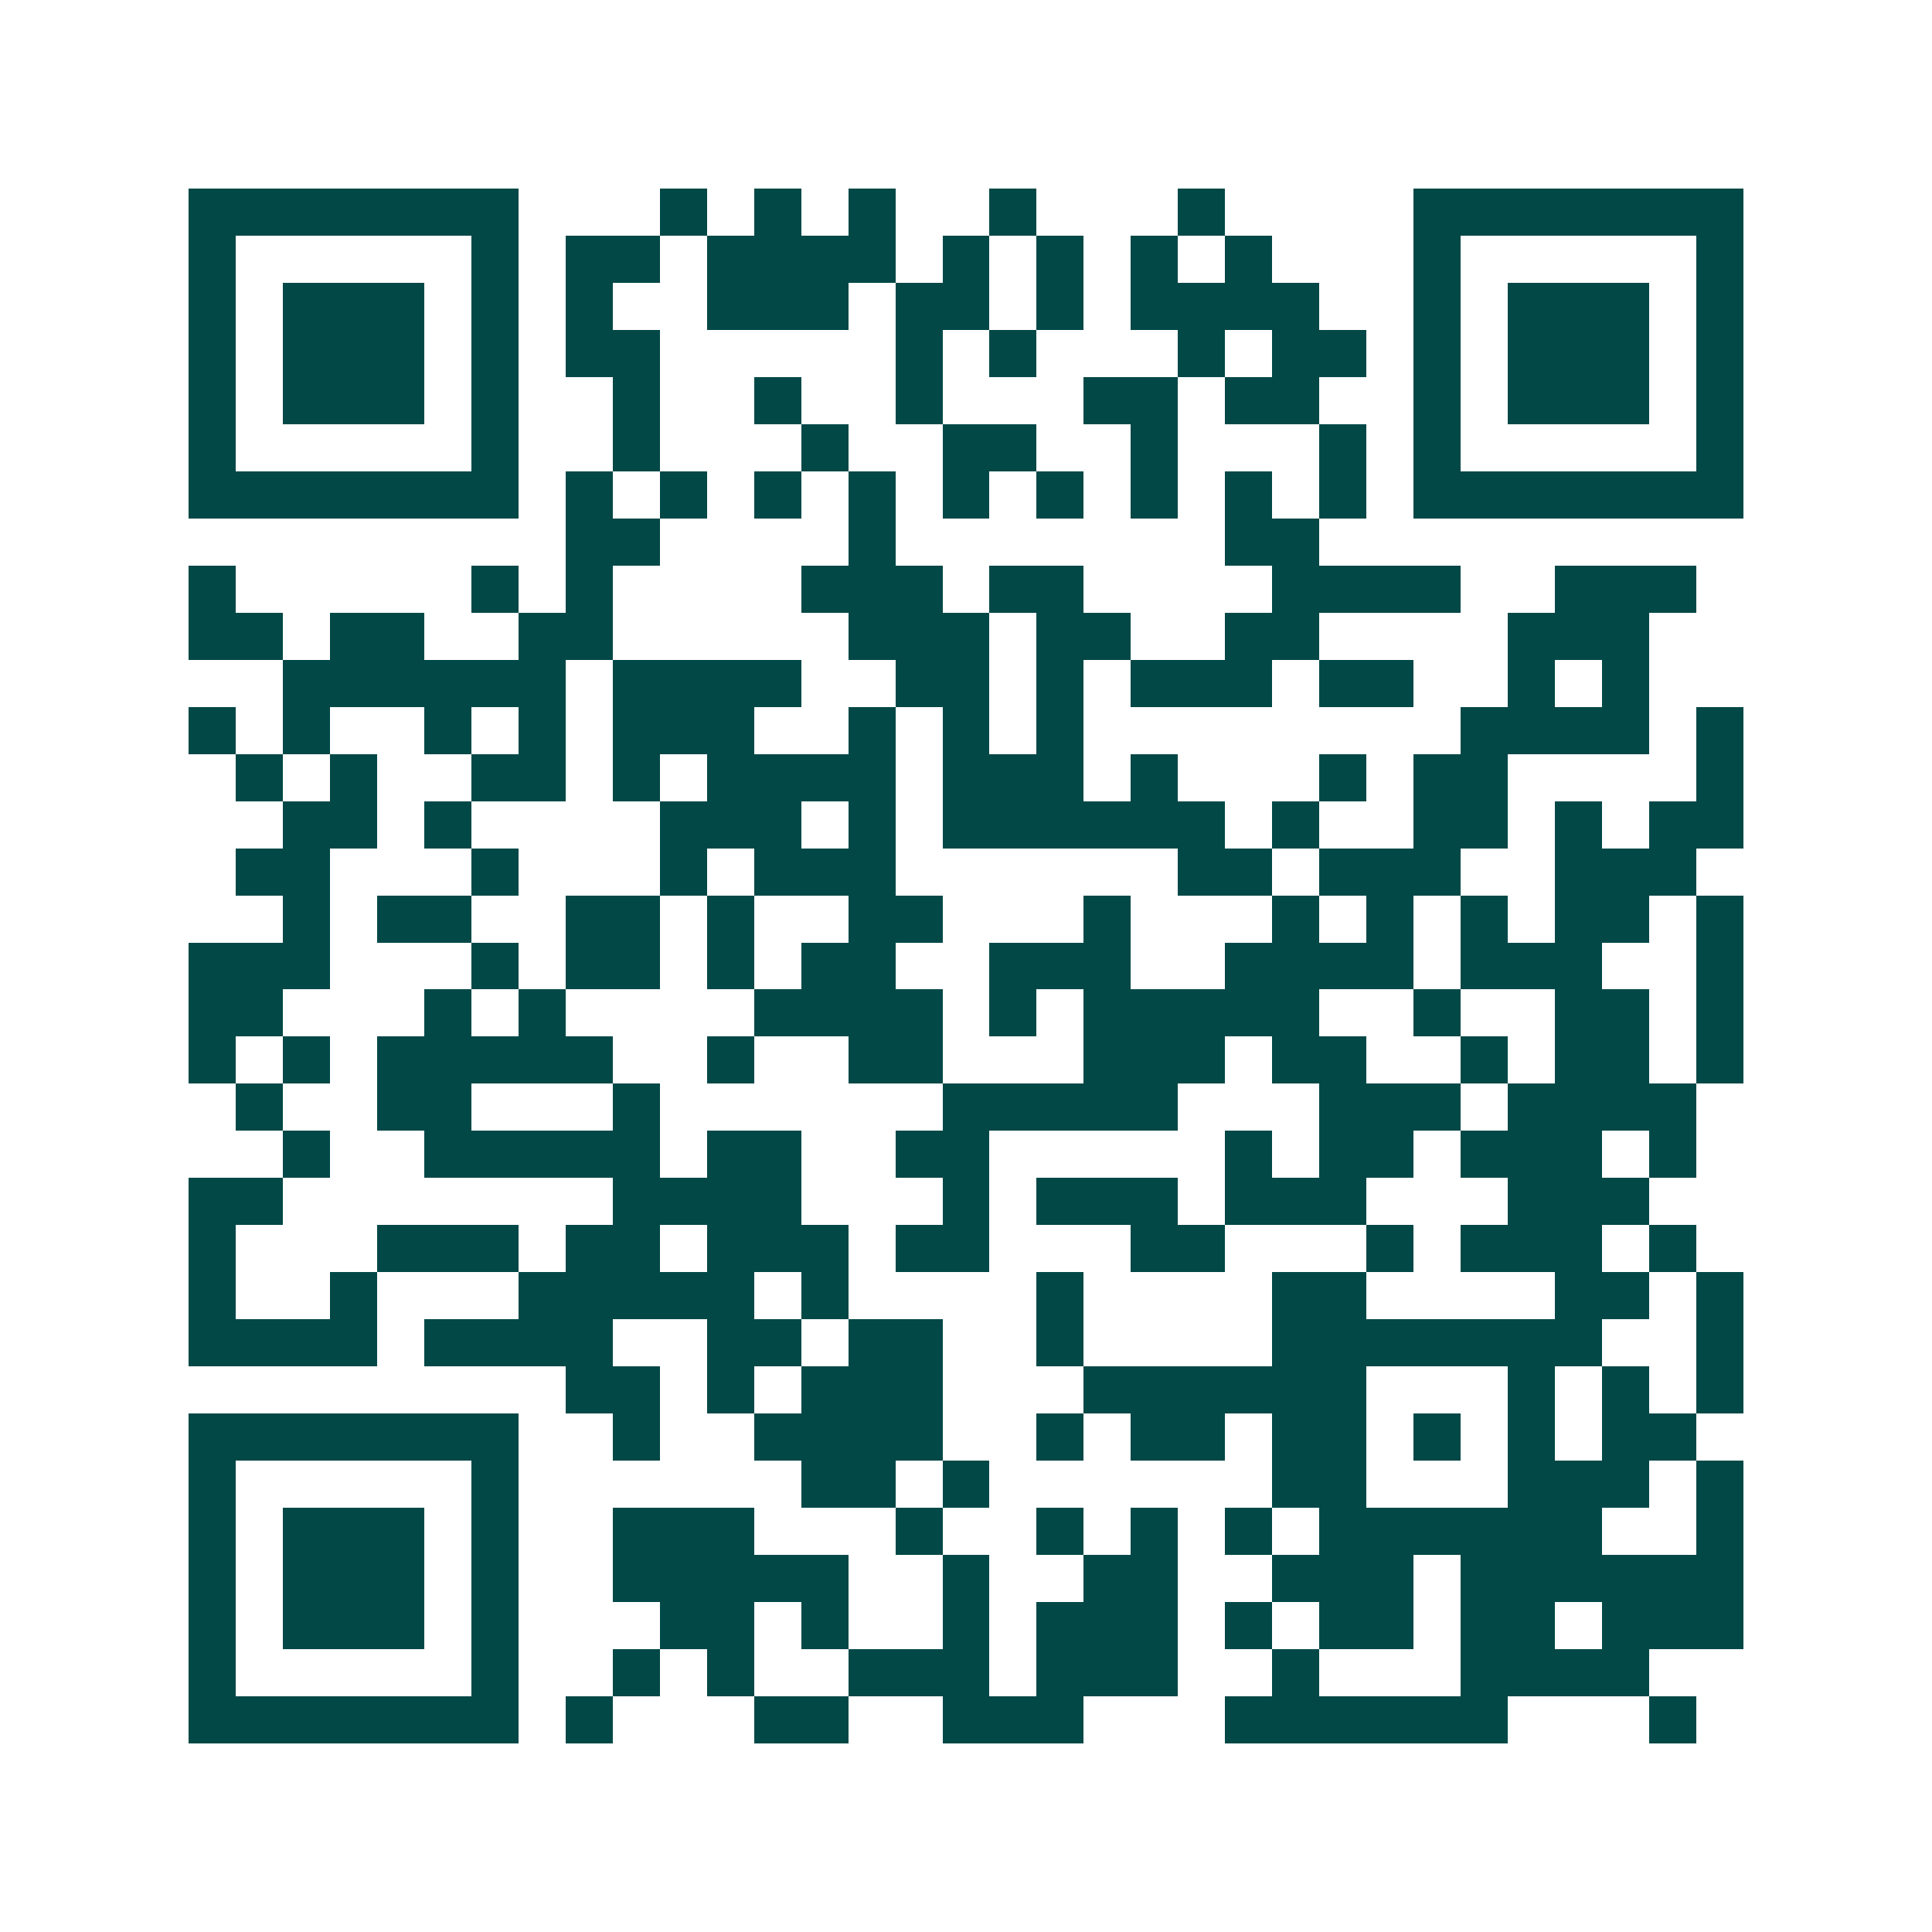 <svg xmlns="http://www.w3.org/2000/svg" width="200" height="200" viewBox="0 0 41 41" shape-rendering="crispEdges"><path fill="#ffffff" d="M0 0h41v41H0z"/><path stroke="#014847" d="M4 4.5h7m3 0h1m1 0h1m1 0h1m2 0h1m3 0h1m4 0h7M4 5.5h1m5 0h1m1 0h2m1 0h4m1 0h1m1 0h1m1 0h1m1 0h1m3 0h1m5 0h1M4 6.5h1m1 0h3m1 0h1m1 0h1m2 0h3m1 0h2m1 0h1m1 0h4m2 0h1m1 0h3m1 0h1M4 7.5h1m1 0h3m1 0h1m1 0h2m5 0h1m1 0h1m3 0h1m1 0h2m1 0h1m1 0h3m1 0h1M4 8.5h1m1 0h3m1 0h1m2 0h1m2 0h1m2 0h1m3 0h2m1 0h2m2 0h1m1 0h3m1 0h1M4 9.5h1m5 0h1m2 0h1m3 0h1m2 0h2m2 0h1m3 0h1m1 0h1m5 0h1M4 10.5h7m1 0h1m1 0h1m1 0h1m1 0h1m1 0h1m1 0h1m1 0h1m1 0h1m1 0h1m1 0h7M12 11.5h2m4 0h1m7 0h2M4 12.5h1m5 0h1m1 0h1m4 0h3m1 0h2m4 0h4m2 0h3M4 13.5h2m1 0h2m2 0h2m5 0h3m1 0h2m2 0h2m4 0h3M6 14.5h6m1 0h4m2 0h2m1 0h1m1 0h3m1 0h2m2 0h1m1 0h1M4 15.5h1m1 0h1m2 0h1m1 0h1m1 0h3m2 0h1m1 0h1m1 0h1m8 0h4m1 0h1M5 16.5h1m1 0h1m2 0h2m1 0h1m1 0h4m1 0h3m1 0h1m3 0h1m1 0h2m4 0h1M6 17.5h2m1 0h1m4 0h3m1 0h1m1 0h6m1 0h1m2 0h2m1 0h1m1 0h2M5 18.5h2m3 0h1m3 0h1m1 0h3m6 0h2m1 0h3m2 0h3M6 19.5h1m1 0h2m2 0h2m1 0h1m2 0h2m3 0h1m3 0h1m1 0h1m1 0h1m1 0h2m1 0h1M4 20.5h3m3 0h1m1 0h2m1 0h1m1 0h2m2 0h3m2 0h4m1 0h3m2 0h1M4 21.5h2m3 0h1m1 0h1m4 0h4m1 0h1m1 0h5m2 0h1m2 0h2m1 0h1M4 22.5h1m1 0h1m1 0h5m2 0h1m2 0h2m3 0h3m1 0h2m2 0h1m1 0h2m1 0h1M5 23.5h1m2 0h2m3 0h1m6 0h5m3 0h3m1 0h4M6 24.5h1m2 0h5m1 0h2m2 0h2m5 0h1m1 0h2m1 0h3m1 0h1M4 25.5h2m7 0h4m3 0h1m1 0h3m1 0h3m3 0h3M4 26.5h1m3 0h3m1 0h2m1 0h3m1 0h2m3 0h2m3 0h1m1 0h3m1 0h1M4 27.5h1m2 0h1m3 0h5m1 0h1m4 0h1m4 0h2m4 0h2m1 0h1M4 28.5h4m1 0h4m2 0h2m1 0h2m2 0h1m4 0h7m2 0h1M12 29.5h2m1 0h1m1 0h3m3 0h6m3 0h1m1 0h1m1 0h1M4 30.5h7m2 0h1m2 0h4m2 0h1m1 0h2m1 0h2m1 0h1m1 0h1m1 0h2M4 31.5h1m5 0h1m6 0h2m1 0h1m6 0h2m3 0h3m1 0h1M4 32.5h1m1 0h3m1 0h1m2 0h3m3 0h1m2 0h1m1 0h1m1 0h1m1 0h6m2 0h1M4 33.5h1m1 0h3m1 0h1m2 0h5m2 0h1m2 0h2m2 0h3m1 0h6M4 34.5h1m1 0h3m1 0h1m3 0h2m1 0h1m2 0h1m1 0h3m1 0h1m1 0h2m1 0h2m1 0h3M4 35.5h1m5 0h1m2 0h1m1 0h1m2 0h3m1 0h3m2 0h1m3 0h4M4 36.5h7m1 0h1m3 0h2m2 0h3m3 0h6m3 0h1"/></svg>
